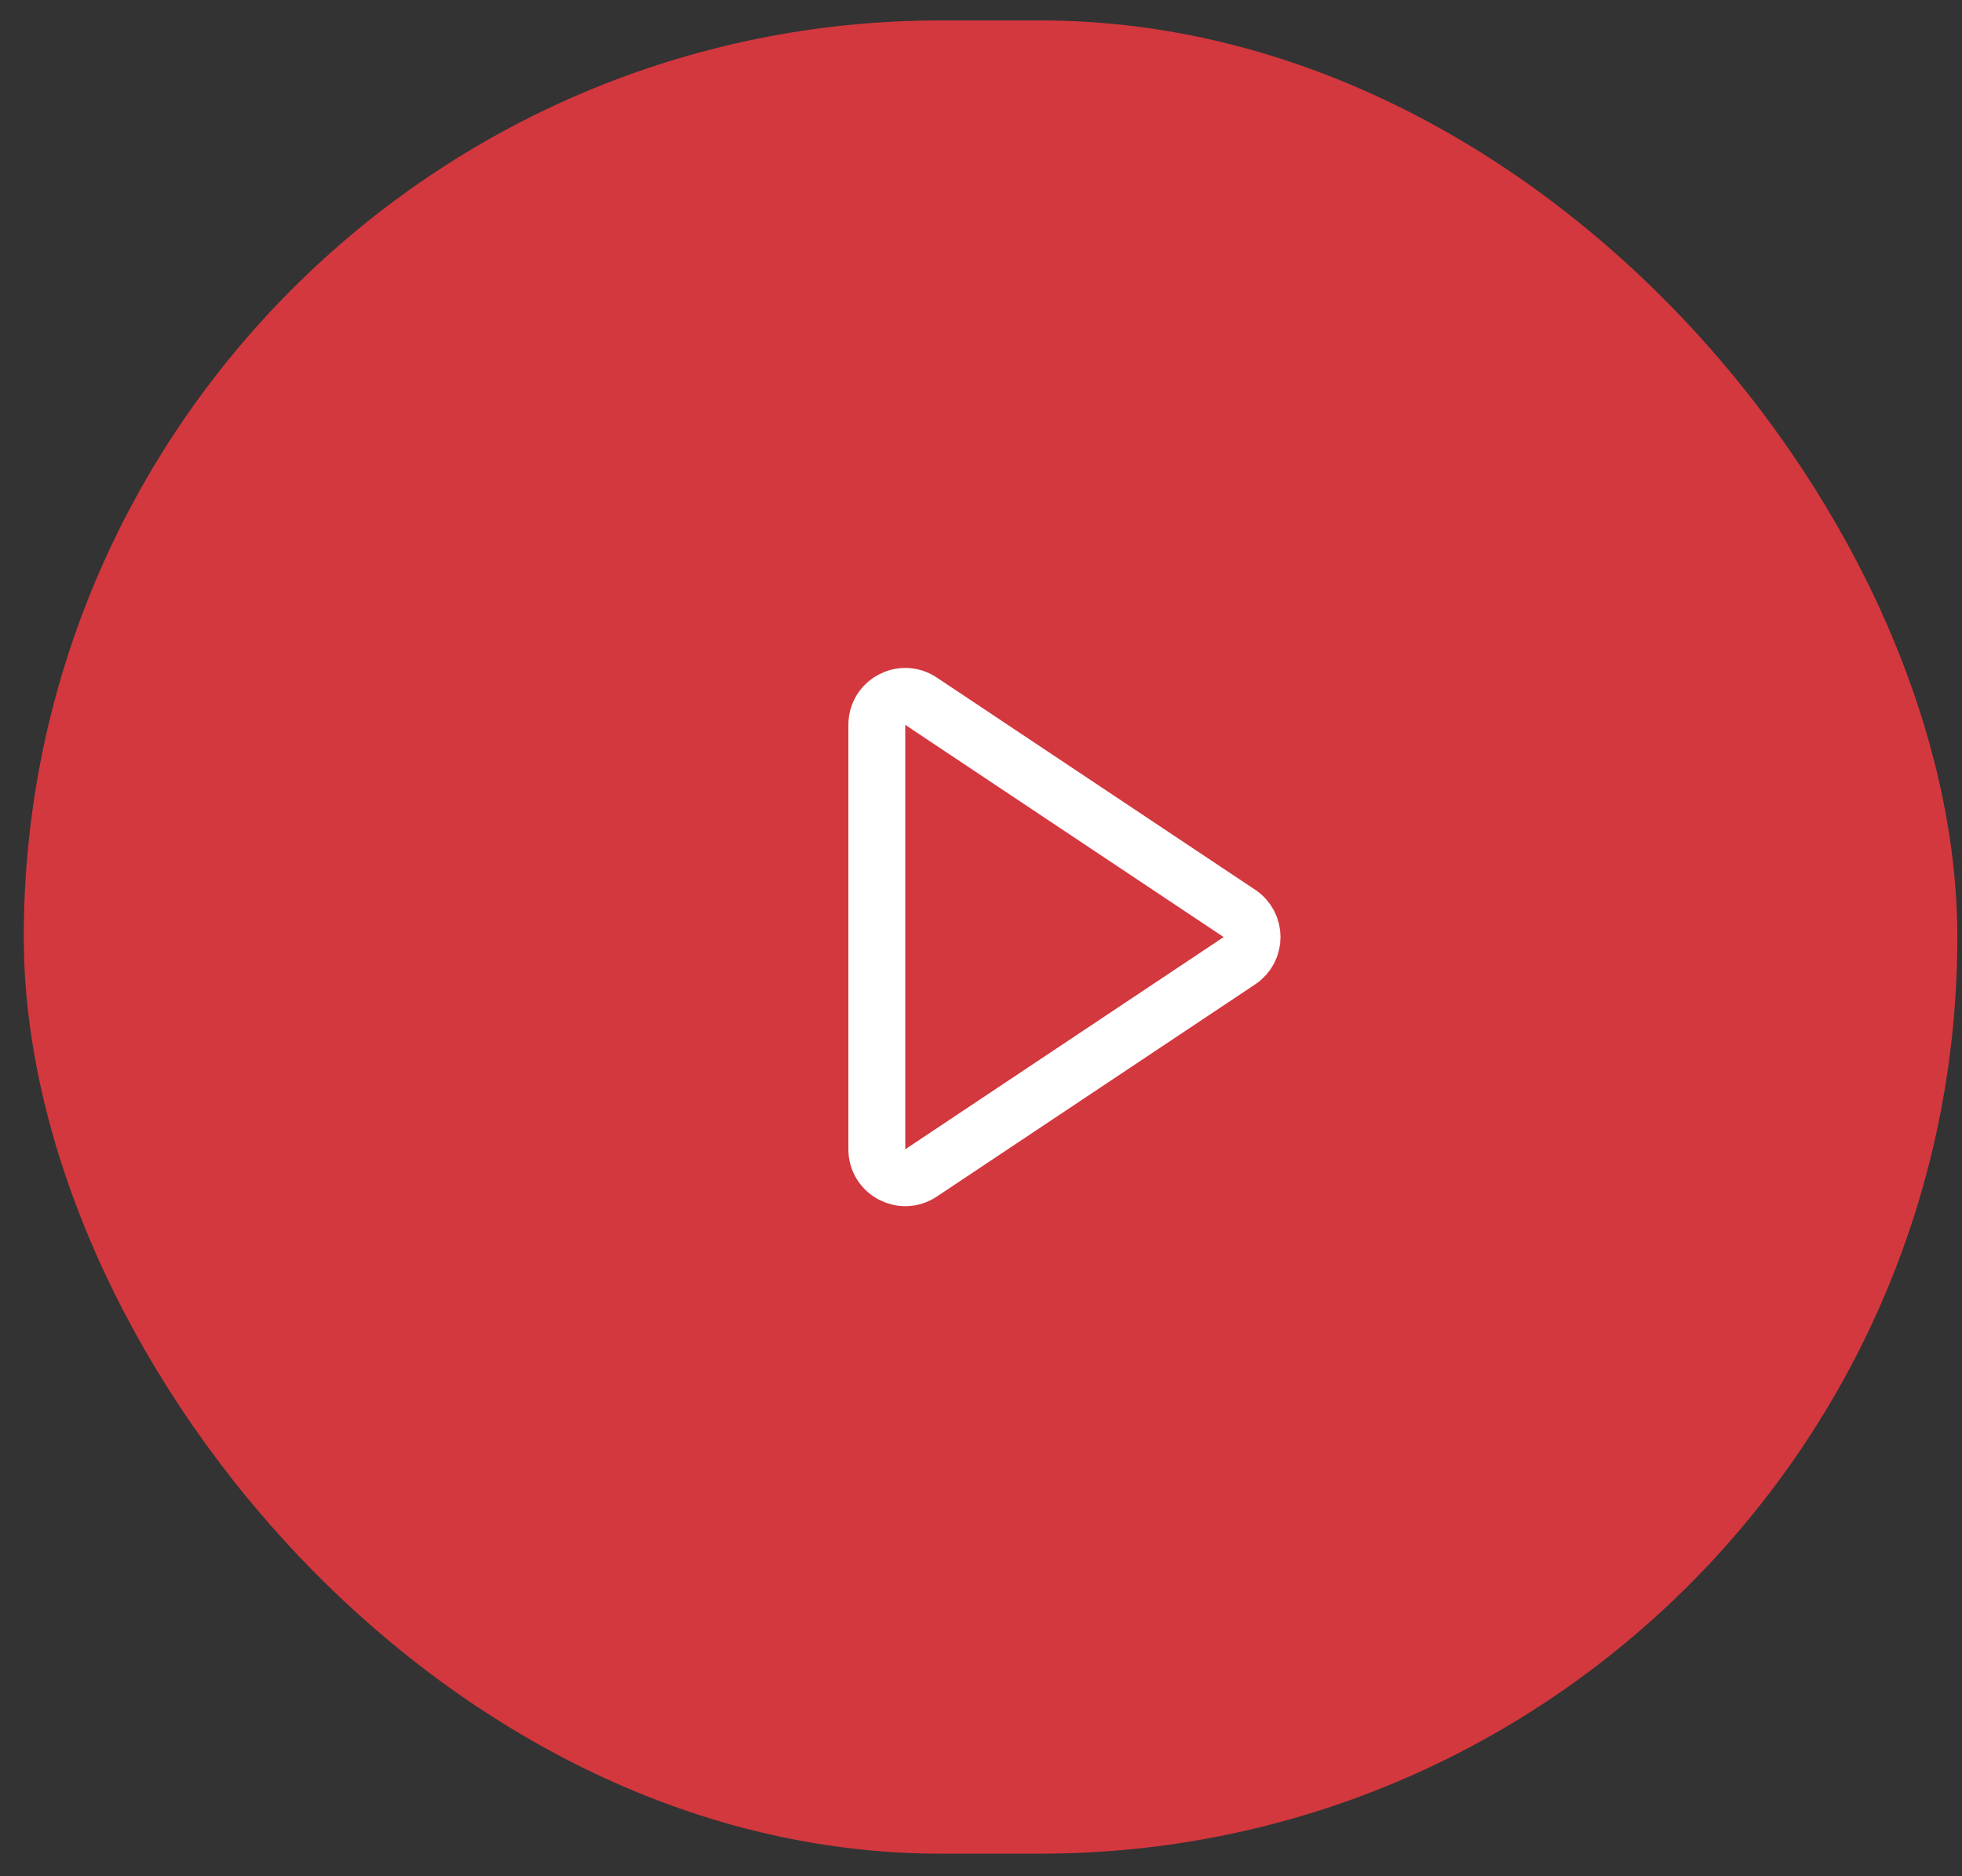 <svg width="69" height="66" viewBox="0 0 69 66" fill="none" xmlns="http://www.w3.org/2000/svg">
<rect x="0" y="0" width="69" height="66" fill="#333333" stroke="none"/>
<rect x="0.836" y="0.719" width="68" height="64.487" rx="32.244" fill="#D3383E"/>
<path d="M43.588 32.131L32.391 24.666C31.726 24.223 30.836 24.699 30.836 25.498V40.428C30.836 41.226 31.726 41.703 32.391 41.26L43.588 33.795C44.182 33.399 44.182 32.526 43.588 32.131Z" stroke="white" stroke-width="2" stroke-linecap="round" stroke-linejoin="round"/>
</svg>
